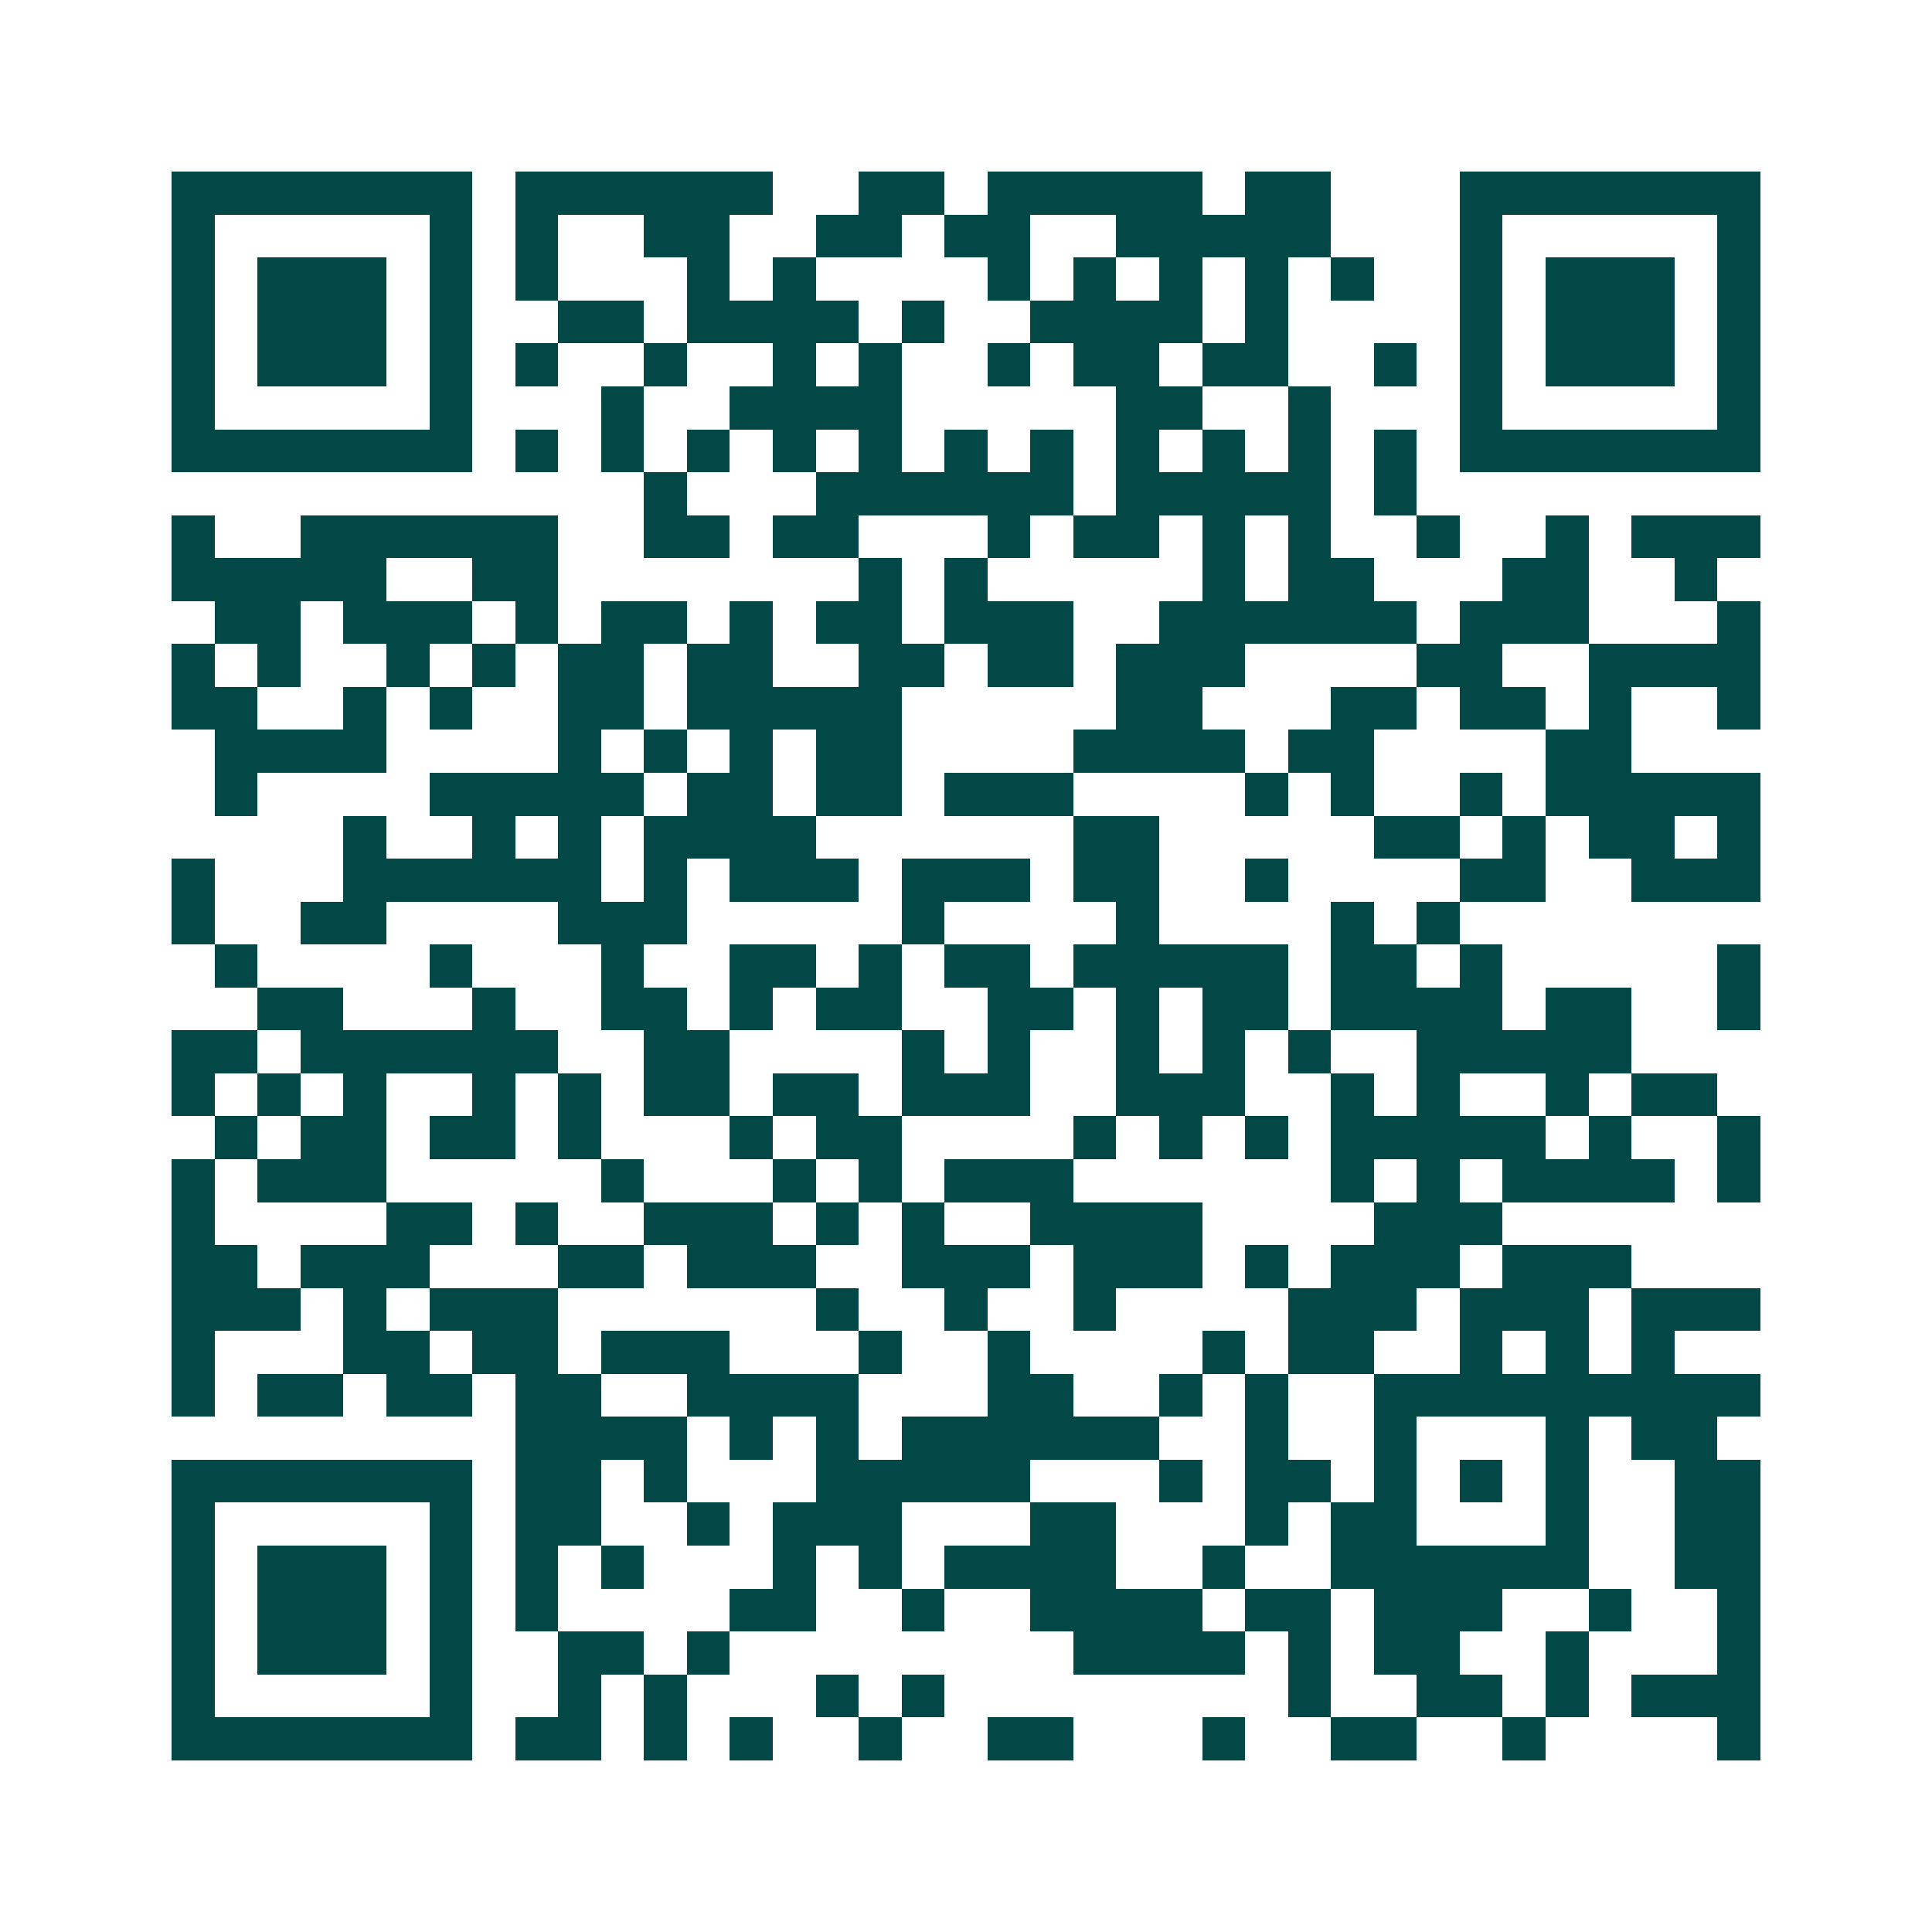 <svg xmlns="http://www.w3.org/2000/svg" width="200" height="200" viewBox="0 0 45 45" shape-rendering="crispEdges"><path fill="#ffffff" d="M0 0h45v45H0z"/><path stroke="#014847" d="M4 4.5h7m1 0h6m2 0h2m1 0h5m1 0h2m3 0h7M4 5.5h1m5 0h1m1 0h1m2 0h2m2 0h2m1 0h2m2 0h5m3 0h1m5 0h1M4 6.5h1m1 0h3m1 0h1m1 0h1m3 0h1m1 0h1m4 0h1m1 0h1m1 0h1m1 0h1m1 0h1m2 0h1m1 0h3m1 0h1M4 7.5h1m1 0h3m1 0h1m2 0h2m1 0h4m1 0h1m2 0h4m1 0h1m4 0h1m1 0h3m1 0h1M4 8.5h1m1 0h3m1 0h1m1 0h1m2 0h1m2 0h1m1 0h1m2 0h1m1 0h2m1 0h2m2 0h1m1 0h1m1 0h3m1 0h1M4 9.5h1m5 0h1m3 0h1m2 0h4m5 0h2m2 0h1m3 0h1m5 0h1M4 10.5h7m1 0h1m1 0h1m1 0h1m1 0h1m1 0h1m1 0h1m1 0h1m1 0h1m1 0h1m1 0h1m1 0h1m1 0h7M15 11.5h1m3 0h6m1 0h5m1 0h1M4 12.5h1m2 0h6m2 0h2m1 0h2m3 0h1m1 0h2m1 0h1m1 0h1m2 0h1m2 0h1m1 0h3M4 13.5h5m2 0h2m7 0h1m1 0h1m5 0h1m1 0h2m3 0h2m2 0h1M5 14.5h2m1 0h3m1 0h1m1 0h2m1 0h1m1 0h2m1 0h3m2 0h6m1 0h3m3 0h1M4 15.5h1m1 0h1m2 0h1m1 0h1m1 0h2m1 0h2m2 0h2m1 0h2m1 0h3m4 0h2m2 0h4M4 16.5h2m2 0h1m1 0h1m2 0h2m1 0h5m5 0h2m3 0h2m1 0h2m1 0h1m2 0h1M5 17.5h4m4 0h1m1 0h1m1 0h1m1 0h2m4 0h4m1 0h2m4 0h2M5 18.5h1m4 0h5m1 0h2m1 0h2m1 0h3m4 0h1m1 0h1m2 0h1m1 0h5M8 19.5h1m2 0h1m1 0h1m1 0h4m6 0h2m5 0h2m1 0h1m1 0h2m1 0h1M4 20.5h1m3 0h6m1 0h1m1 0h3m1 0h3m1 0h2m2 0h1m4 0h2m2 0h3M4 21.5h1m2 0h2m4 0h3m5 0h1m4 0h1m4 0h1m1 0h1M5 22.5h1m4 0h1m3 0h1m2 0h2m1 0h1m1 0h2m1 0h5m1 0h2m1 0h1m5 0h1M6 23.5h2m3 0h1m2 0h2m1 0h1m1 0h2m2 0h2m1 0h1m1 0h2m1 0h4m1 0h2m2 0h1M4 24.5h2m1 0h6m2 0h2m4 0h1m1 0h1m2 0h1m1 0h1m1 0h1m2 0h5M4 25.5h1m1 0h1m1 0h1m2 0h1m1 0h1m1 0h2m1 0h2m1 0h3m2 0h3m2 0h1m1 0h1m2 0h1m1 0h2M5 26.5h1m1 0h2m1 0h2m1 0h1m3 0h1m1 0h2m4 0h1m1 0h1m1 0h1m1 0h5m1 0h1m2 0h1M4 27.5h1m1 0h3m5 0h1m3 0h1m1 0h1m1 0h3m6 0h1m1 0h1m1 0h4m1 0h1M4 28.5h1m4 0h2m1 0h1m2 0h3m1 0h1m1 0h1m2 0h4m4 0h3M4 29.5h2m1 0h3m3 0h2m1 0h3m2 0h3m1 0h3m1 0h1m1 0h3m1 0h3M4 30.5h3m1 0h1m1 0h3m6 0h1m2 0h1m2 0h1m4 0h3m1 0h3m1 0h3M4 31.5h1m3 0h2m1 0h2m1 0h3m3 0h1m2 0h1m4 0h1m1 0h2m2 0h1m1 0h1m1 0h1M4 32.5h1m1 0h2m1 0h2m1 0h2m2 0h4m3 0h2m2 0h1m1 0h1m2 0h9M12 33.5h4m1 0h1m1 0h1m1 0h6m2 0h1m2 0h1m3 0h1m1 0h2M4 34.5h7m1 0h2m1 0h1m3 0h5m3 0h1m1 0h2m1 0h1m1 0h1m1 0h1m2 0h2M4 35.5h1m5 0h1m1 0h2m2 0h1m1 0h3m3 0h2m3 0h1m1 0h2m3 0h1m2 0h2M4 36.5h1m1 0h3m1 0h1m1 0h1m1 0h1m3 0h1m1 0h1m1 0h4m2 0h1m2 0h6m2 0h2M4 37.5h1m1 0h3m1 0h1m1 0h1m4 0h2m2 0h1m2 0h4m1 0h2m1 0h3m2 0h1m2 0h1M4 38.5h1m1 0h3m1 0h1m2 0h2m1 0h1m8 0h4m1 0h1m1 0h2m2 0h1m3 0h1M4 39.5h1m5 0h1m2 0h1m1 0h1m3 0h1m1 0h1m8 0h1m2 0h2m1 0h1m1 0h3M4 40.5h7m1 0h2m1 0h1m1 0h1m2 0h1m2 0h2m3 0h1m2 0h2m2 0h1m4 0h1"/></svg>
